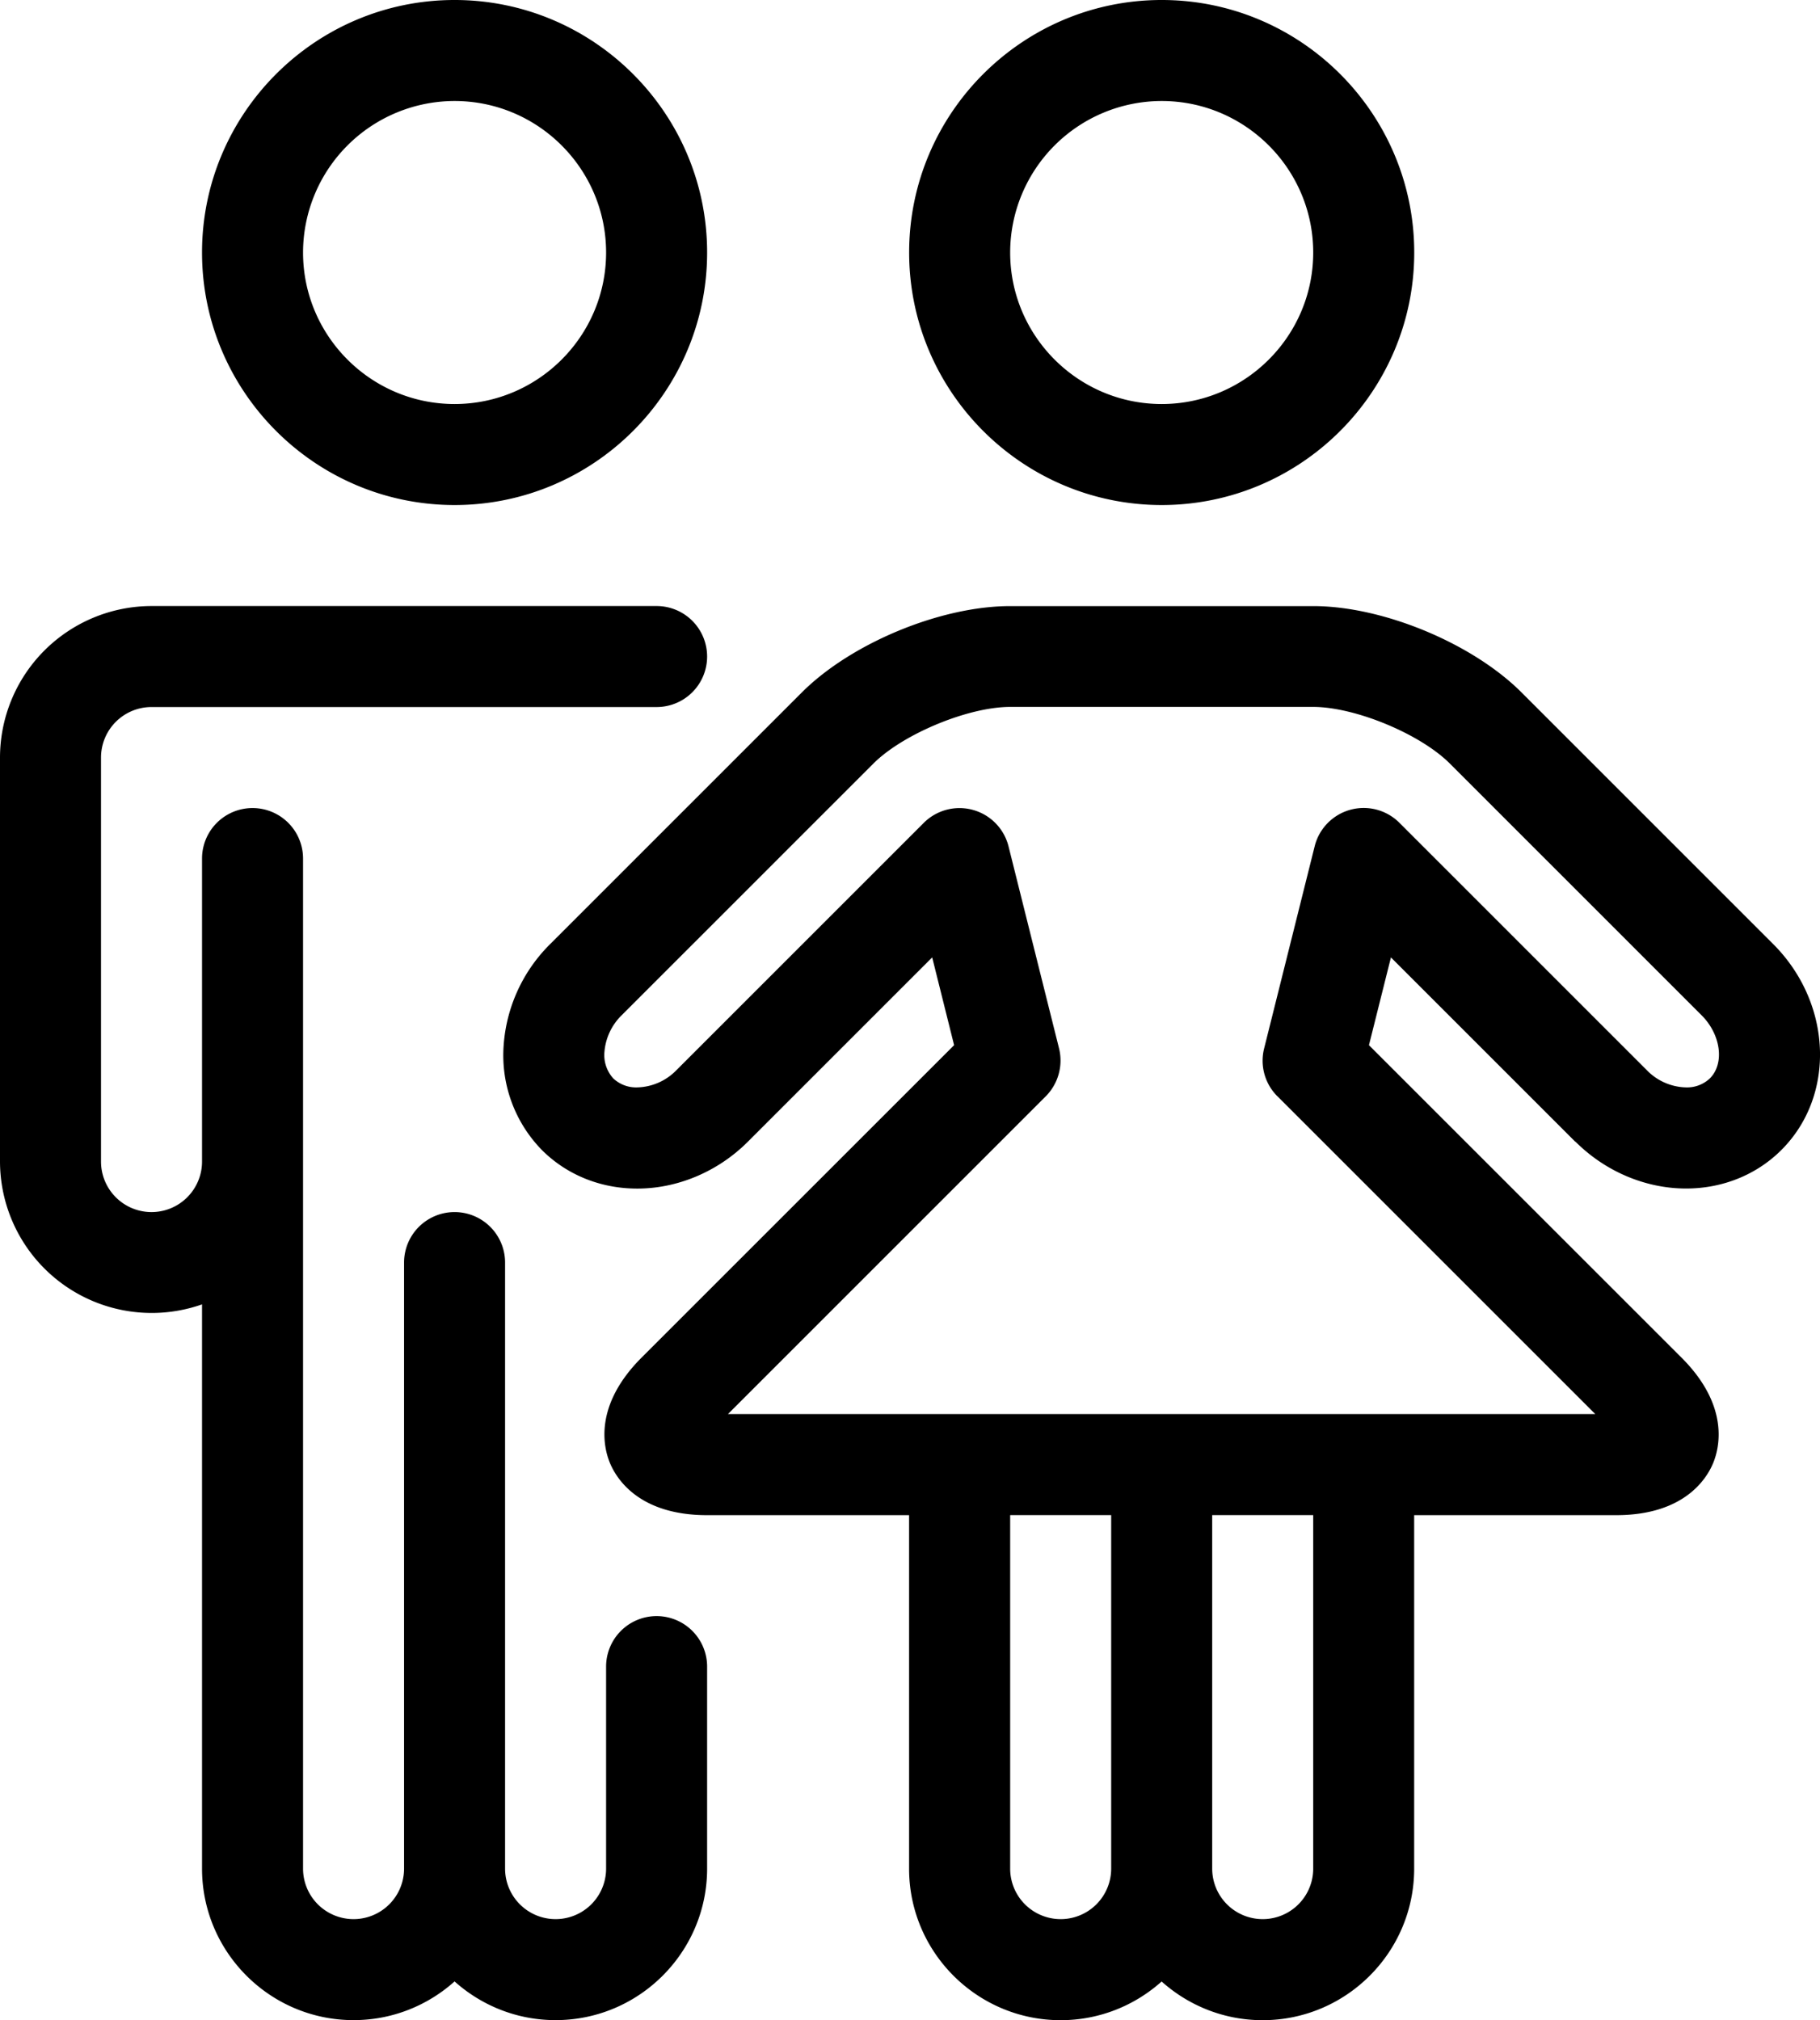 <svg xmlns="http://www.w3.org/2000/svg" width="28.827" height="32.001" viewBox="17 14 28.827 32.001"><path d="M35.4 22c-2.205 0-4-1.795-4-4s1.795-4 4-4 4 1.795 4 4-1.795 4-4 4Zm0-6.4A2.403 2.403 0 0 0 33 18c0 1.323 1.077 2.4 2.4 2.4s2.4-1.077 2.4-2.4-1.077-2.4-2.4-2.4Zm6.554 16.485c.472.472 1.11.742 1.752.742.579 0 1.117-.218 1.51-.611.864-.864.805-2.326-.131-3.262l-3.987-3.987c-.78-.779-2.197-1.366-3.298-1.366H33c-1.101 0-2.518.587-3.298 1.366l-3.987 3.987a2.503 2.503 0 0 0-.738 1.61 2.146 2.146 0 0 0 .606 1.653c.394.394.93.611 1.51.611.642 0 1.28-.27 1.752-.742l2.92-2.92.347 1.39-4.95 4.949c-.761.762-.604 1.422-.501 1.67.103.248.459.826 1.538.826h3.2v5.6c0 1.323 1.077 2.4 2.4 2.4.614 0 1.174-.232 1.6-.613.426.381.986.613 1.6.613 1.323 0 2.4-1.077 2.4-2.4v-5.6h3.2c1.078 0 1.434-.578 1.536-.826.102-.248.259-.909-.502-1.67l-4.95-4.949.348-1.39 2.92 2.92ZM33.8 44.4a.8.8 0 0 1-.8-.8V38h1.6v5.6a.8.8 0 0 1-.8.8Zm4-.8a.8.8 0 1 1-1.6 0V38h1.6v5.6Zm-.566-12.234 5.034 5.034H28.53l5.034-5.034a.804.804 0 0 0 .21-.76l-.8-3.2a.801.801 0 0 0-1.341-.373l-3.918 3.918a.895.895 0 0 1-.621.274.528.528 0 0 1-.38-.142.55.55 0 0 1-.14-.424.915.915 0 0 1 .272-.576l3.987-3.987c.469-.469 1.502-.898 2.166-.898h4.8c.664 0 1.696.427 2.166.898l3.987 3.987c.307.307.366.765.13 1a.525.525 0 0 1-.378.142.892.892 0 0 1-.621-.274l-3.918-3.918a.8.8 0 0 0-1.342.373l-.8 3.2a.796.796 0 0 0 .21.76ZM24.2 22c-2.205 0-4-1.795-4-4s1.795-4 4-4 4 1.795 4 4-1.795 4-4 4Zm0-6.4a2.403 2.403 0 0 0-2.4 2.4c0 1.323 1.077 2.4 2.4 2.4s2.4-1.077 2.4-2.4-1.077-2.4-2.4-2.4Zm3.2 24a.8.8 0 0 0-.8.8v3.2a.8.8 0 1 1-1.6 0V34a.8.8 0 1 0-1.6 0v9.6a.8.8 0 1 1-1.6 0v-16a.8.8 0 1 0-1.6 0v4.8a.8.8 0 1 1-1.6 0V26a.8.8 0 0 1 .8-.8h8a.8.8 0 1 0 0-1.6h-8A2.403 2.403 0 0 0 17 26v6.4a2.403 2.403 0 0 0 3.2 2.262V43.6c0 1.323 1.077 2.4 2.4 2.4.614 0 1.174-.232 1.6-.613.426.381.986.613 1.6.613 1.323 0 2.4-1.077 2.4-2.4v-3.2a.8.8 0 0 0-.8-.8Z" fill-rule="evenodd" data-name="man-woman"/></svg>